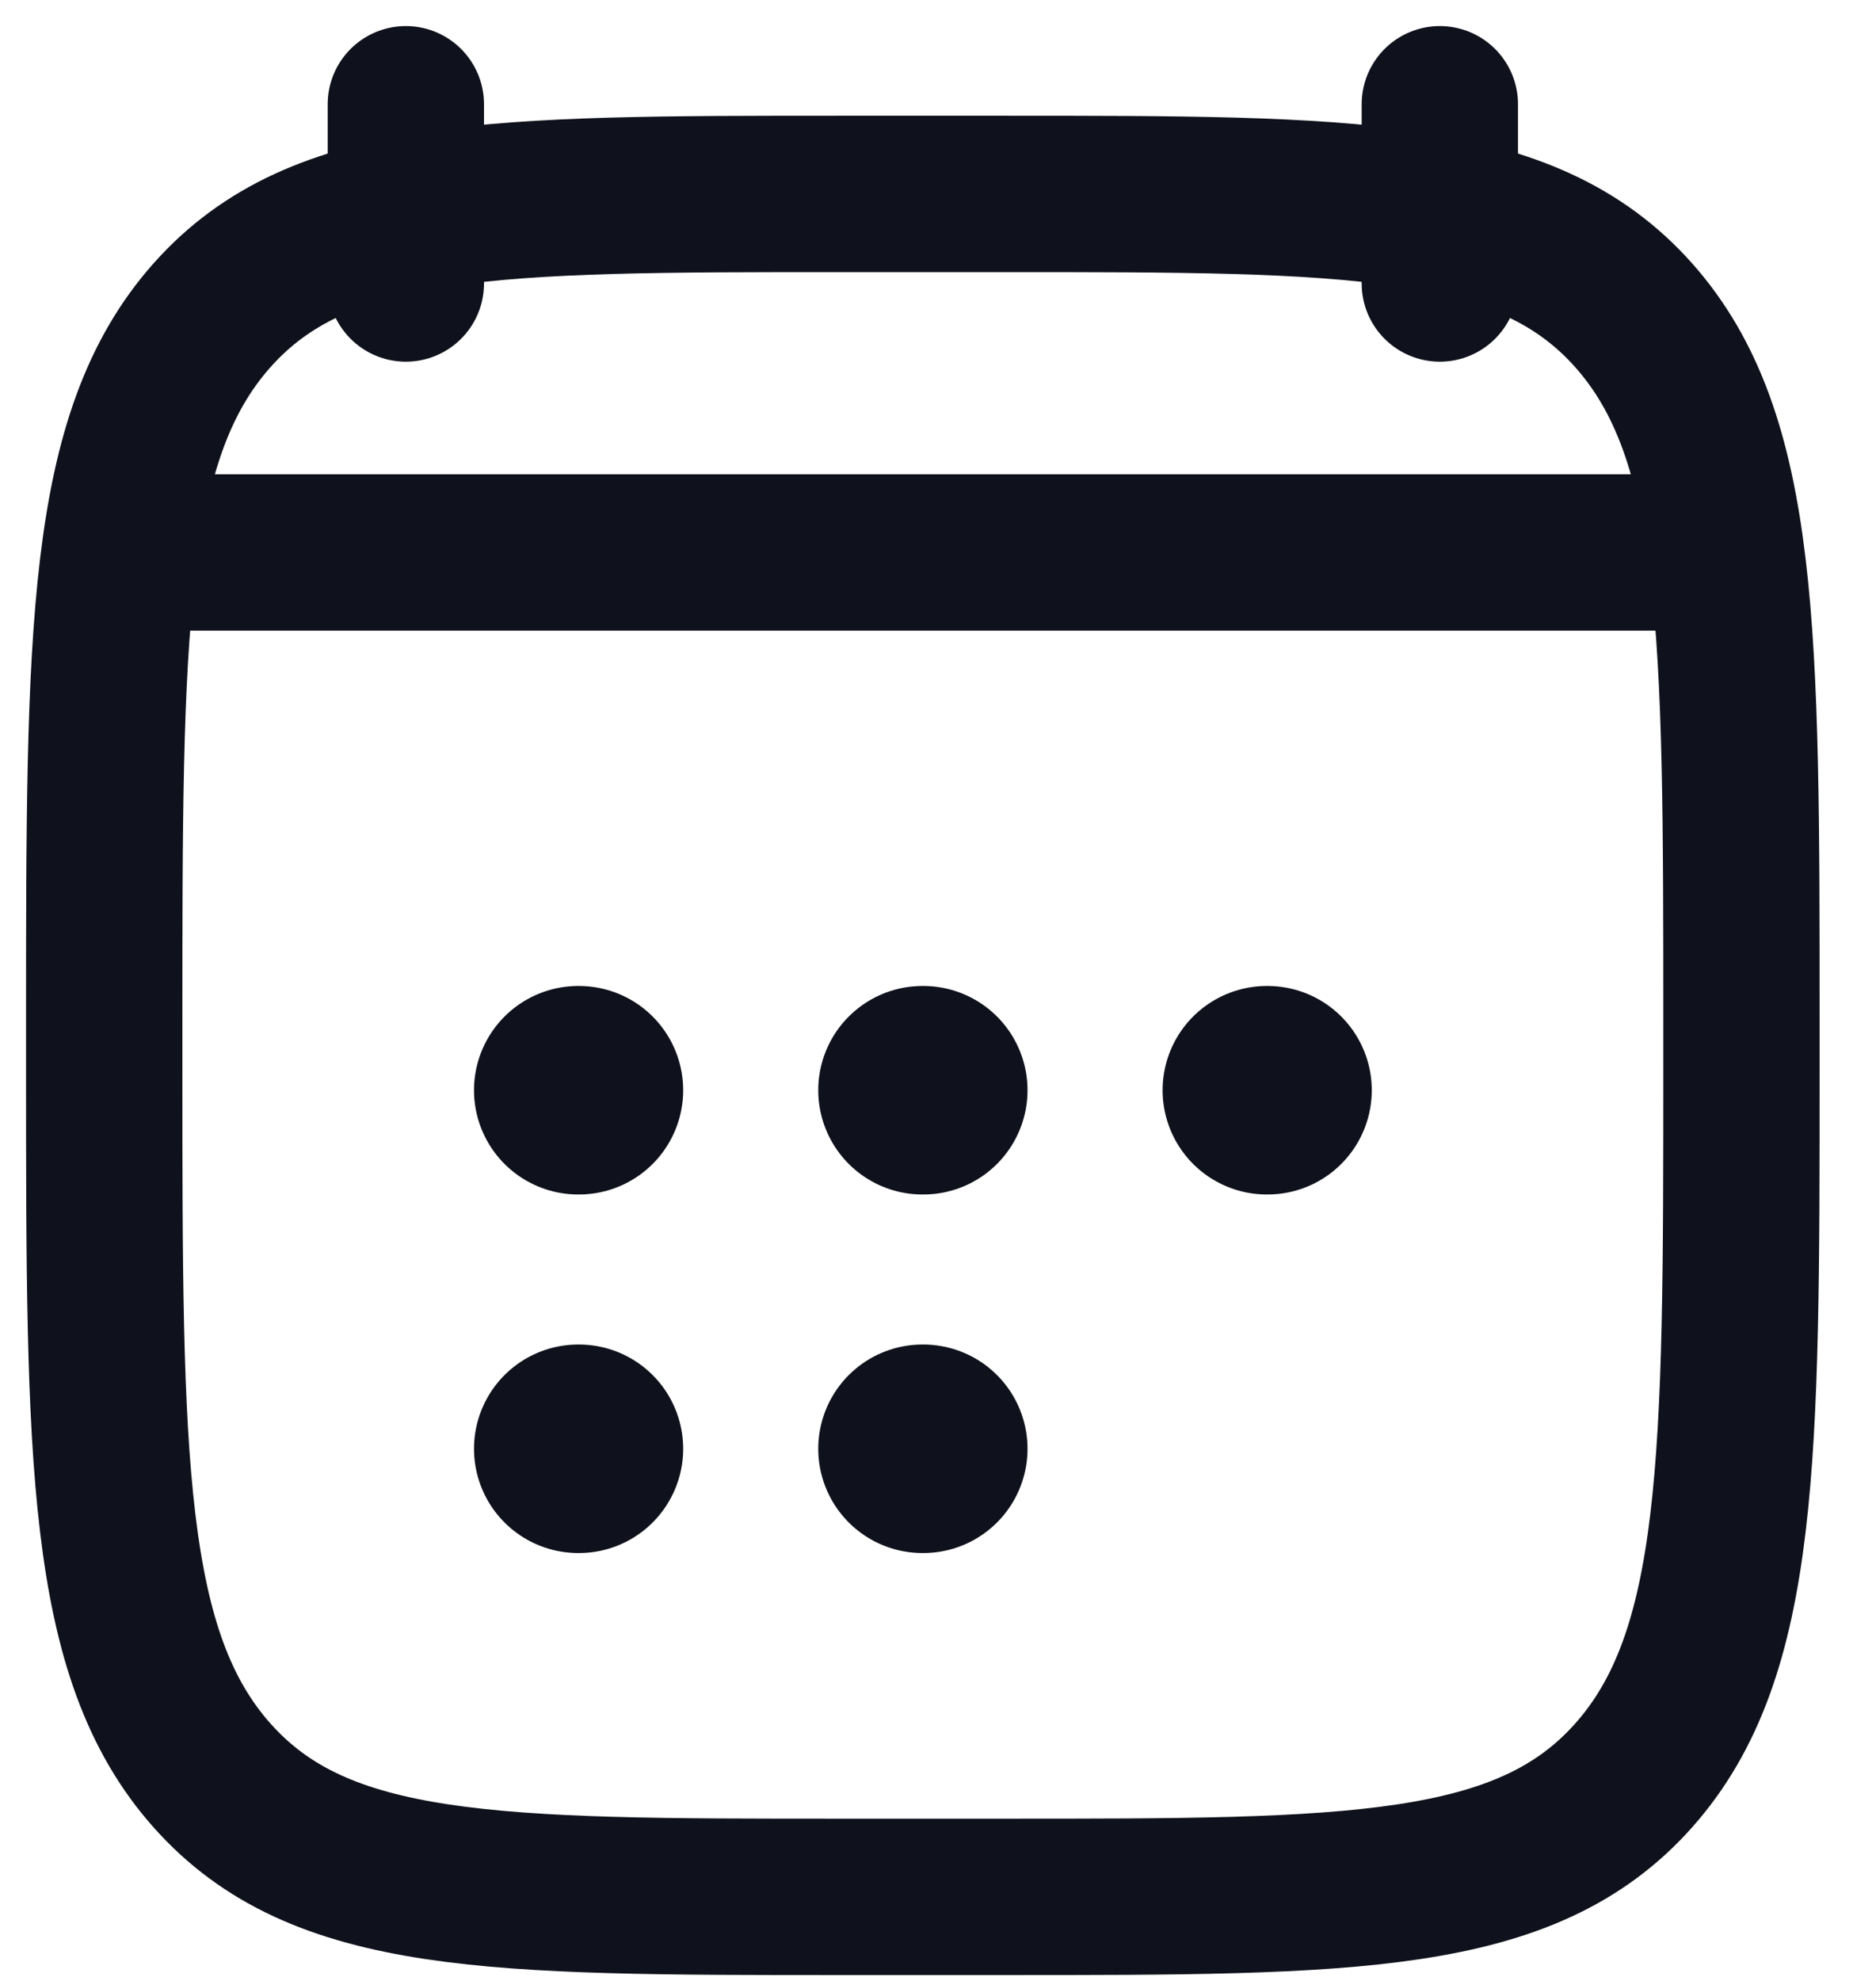 <svg width="18" height="19" viewBox="0 0 18 19" fill="none" xmlns="http://www.w3.org/2000/svg">
  <path d="M13.815 1V2.719M3.894 1V2.719" stroke="#0F121C" stroke-width="1.5" stroke-linecap="round" stroke-linejoin="round"/>
  <path d="M8.851 10.457H8.859M8.851 13.896H8.859M12.155 10.457H12.162M5.548 10.457H5.555M5.548 13.896H5.555" stroke="#0F121C" stroke-width="2" stroke-linecap="round" stroke-linejoin="round"/>
  <path d="M1 9.806C1 6.06 1 4.187 2.035 3.023C3.071 1.86 4.737 1.86 8.069 1.86H9.64C12.973 1.86 14.639 1.86 15.674 3.023C16.709 4.187 16.709 6.06 16.709 9.806V10.248C16.709 13.994 16.709 15.867 15.674 17.03C14.639 18.194 12.973 18.194 9.64 18.194H8.069C4.737 18.194 3.071 18.194 2.035 17.03C1 15.867 1 13.994 1 10.248V9.806Z" stroke="#0F121C" stroke-width="1.5" stroke-linecap="round" stroke-linejoin="round"/>
  <path d="M1.414 5.299H16.297" stroke="#0F121C" stroke-width="1.5" stroke-linecap="round" stroke-linejoin="round"/>
</svg>